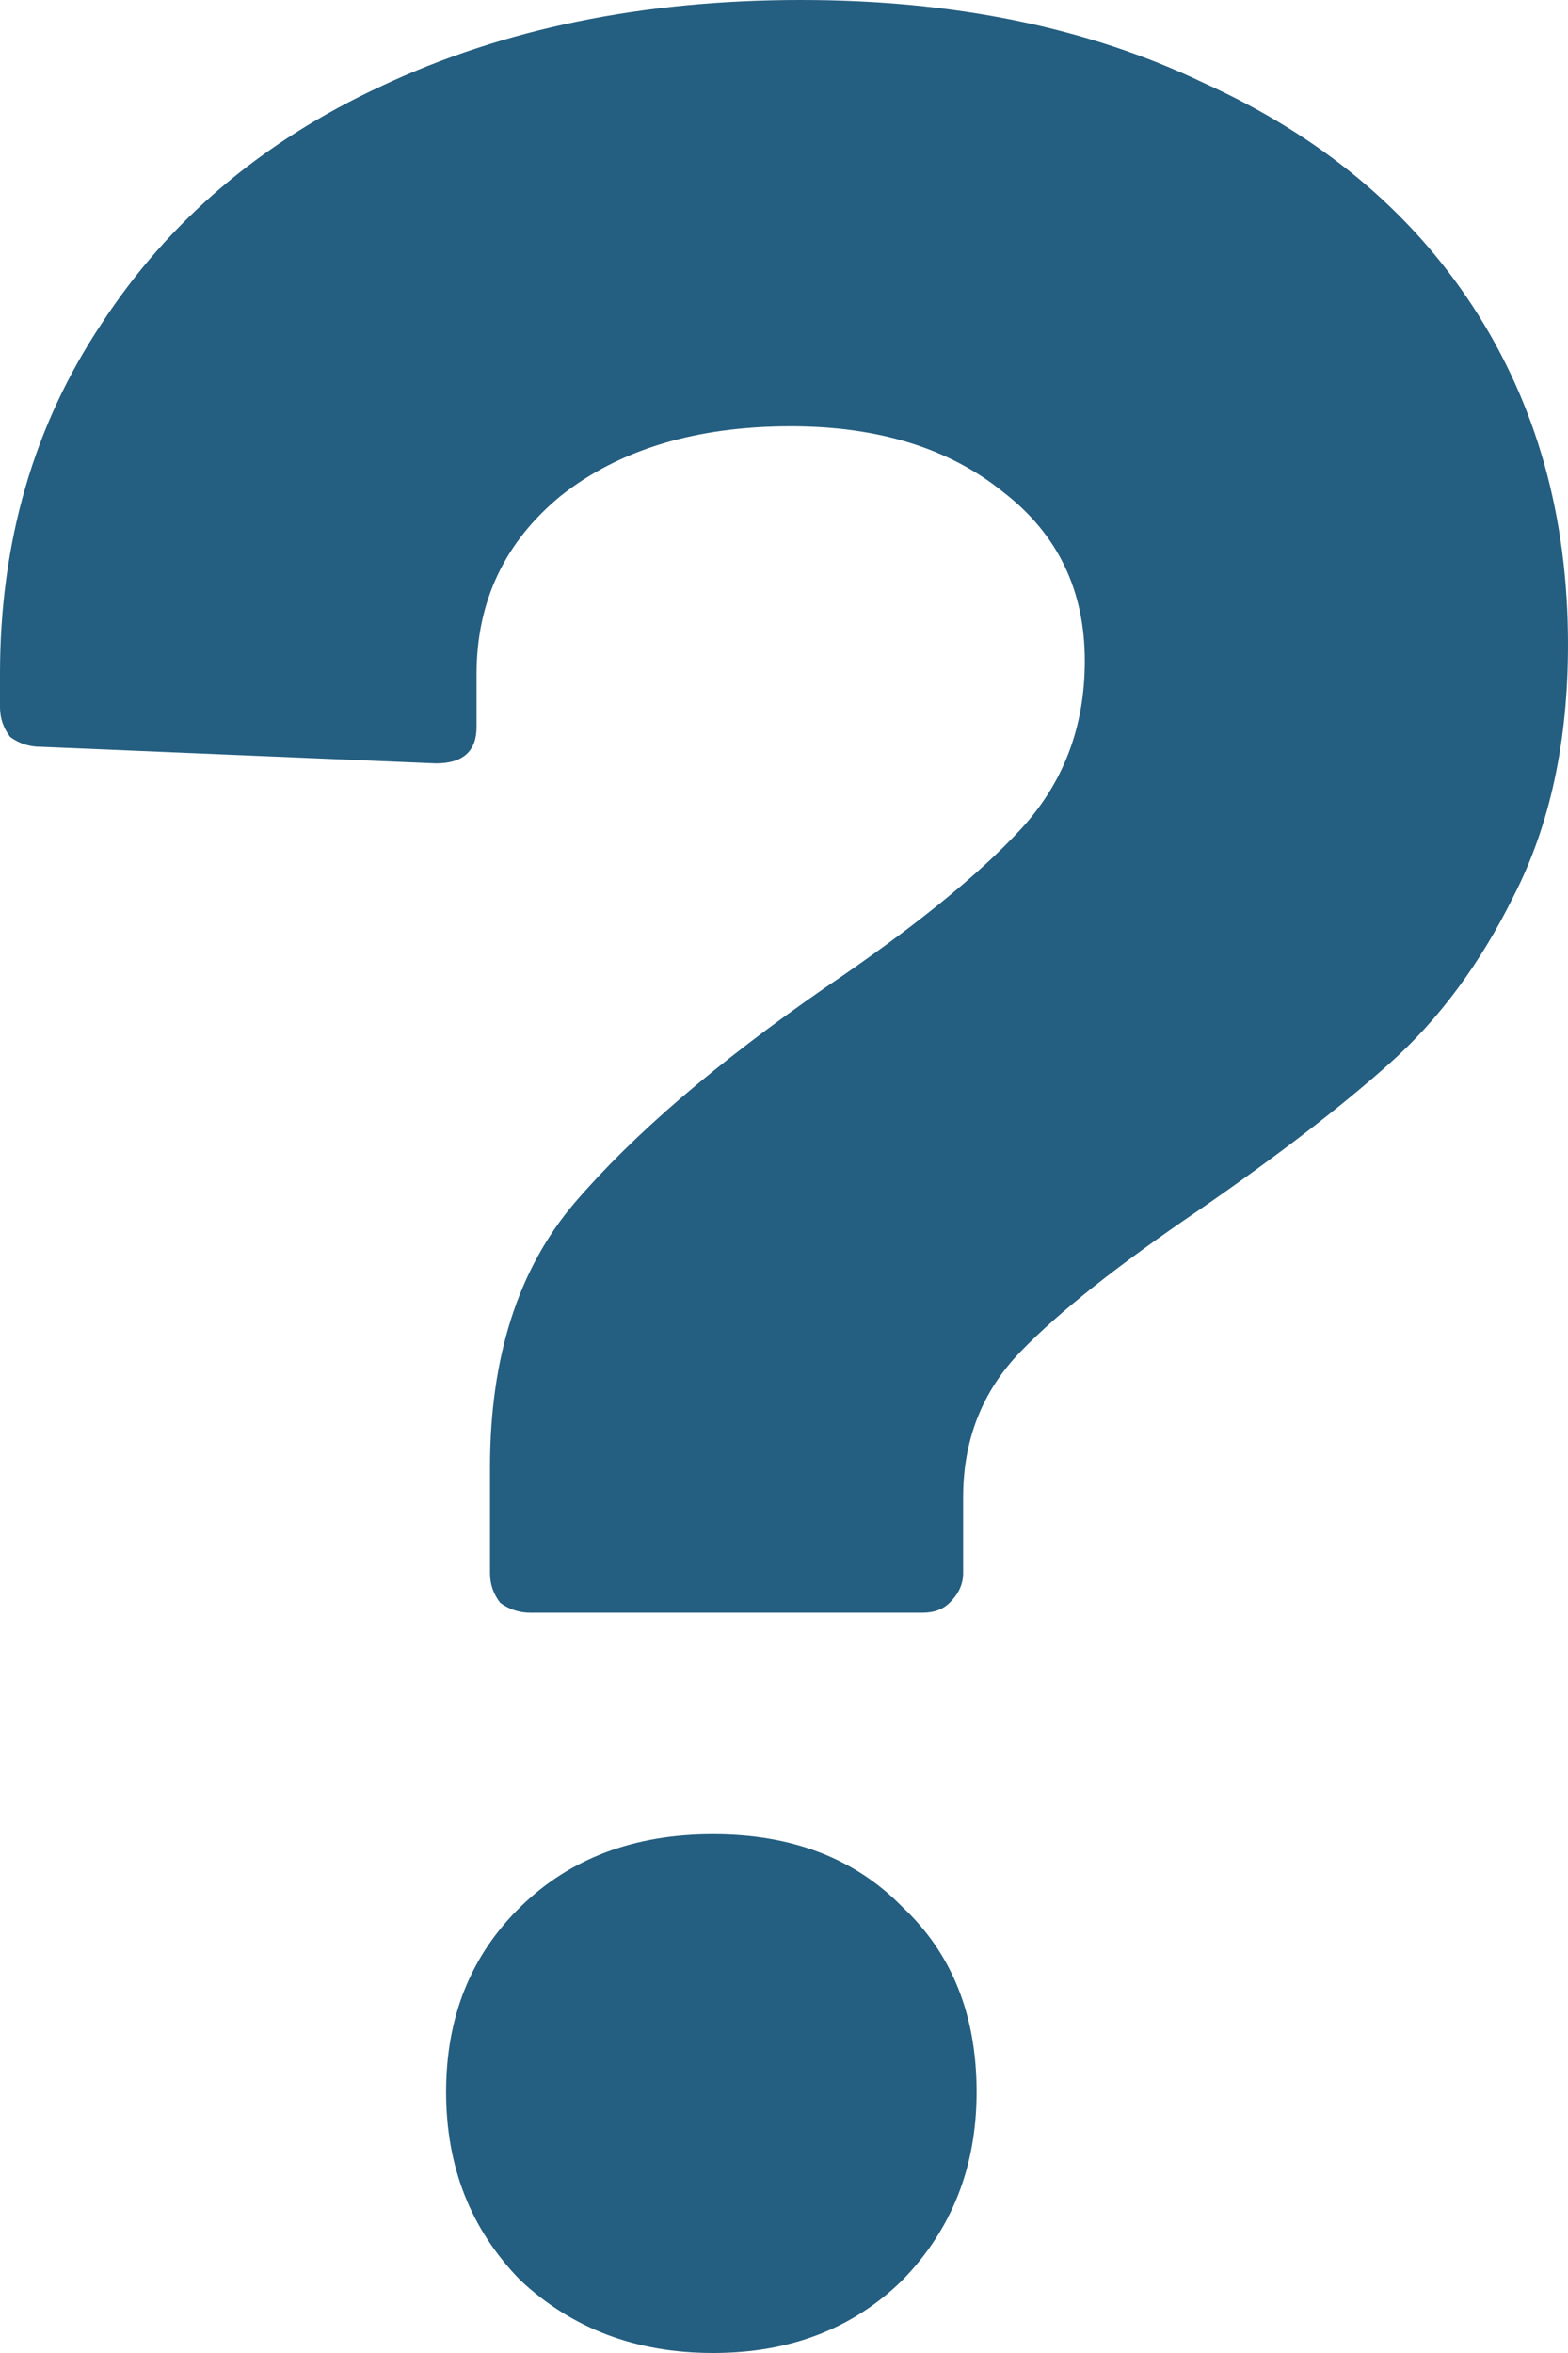 <svg width="12" height="18" viewBox="0 0 12 18" fill="none" xmlns="http://www.w3.org/2000/svg">
<path d="M4.06 12.337C3.974 12.337 3.897 12.312 3.828 12.261C3.776 12.194 3.75 12.118 3.75 12.034V11.225C3.75 10.382 3.966 9.708 4.397 9.202C4.845 8.68 5.483 8.132 6.31 7.559C6.983 7.104 7.483 6.699 7.81 6.346C8.138 5.992 8.302 5.562 8.302 5.056C8.302 4.517 8.095 4.087 7.681 3.767C7.267 3.43 6.724 3.261 6.052 3.261C5.328 3.261 4.741 3.438 4.293 3.792C3.862 4.146 3.647 4.601 3.647 5.157V5.562C3.647 5.747 3.543 5.84 3.336 5.84L0.31 5.713C0.224 5.713 0.147 5.688 0.078 5.638C0.026 5.57 0 5.494 0 5.41V5.157C0 4.146 0.259 3.253 0.776 2.478C1.293 1.685 2.009 1.079 2.922 0.657C3.853 0.219 4.922 0 6.129 0C7.302 0 8.328 0.211 9.207 0.632C10.103 1.037 10.793 1.61 11.276 2.351C11.759 3.093 12 3.952 12 4.93C12 5.671 11.862 6.312 11.586 6.851C11.328 7.374 11.009 7.803 10.629 8.14C10.25 8.478 9.767 8.848 9.181 9.253C8.56 9.674 8.103 10.037 7.81 10.34C7.517 10.643 7.371 11.014 7.371 11.452V12.034C7.371 12.118 7.336 12.194 7.267 12.261C7.216 12.312 7.147 12.337 7.06 12.337H4.06ZM5.457 18C4.871 18 4.379 17.815 3.983 17.444C3.603 17.056 3.414 16.576 3.414 16.003C3.414 15.43 3.603 14.958 3.983 14.587C4.362 14.216 4.853 14.031 5.457 14.031C6.06 14.031 6.543 14.216 6.905 14.587C7.284 14.941 7.474 15.413 7.474 16.003C7.474 16.576 7.284 17.056 6.905 17.444C6.526 17.815 6.043 18 5.457 18Z" fill="#245E80"/>
</svg>
